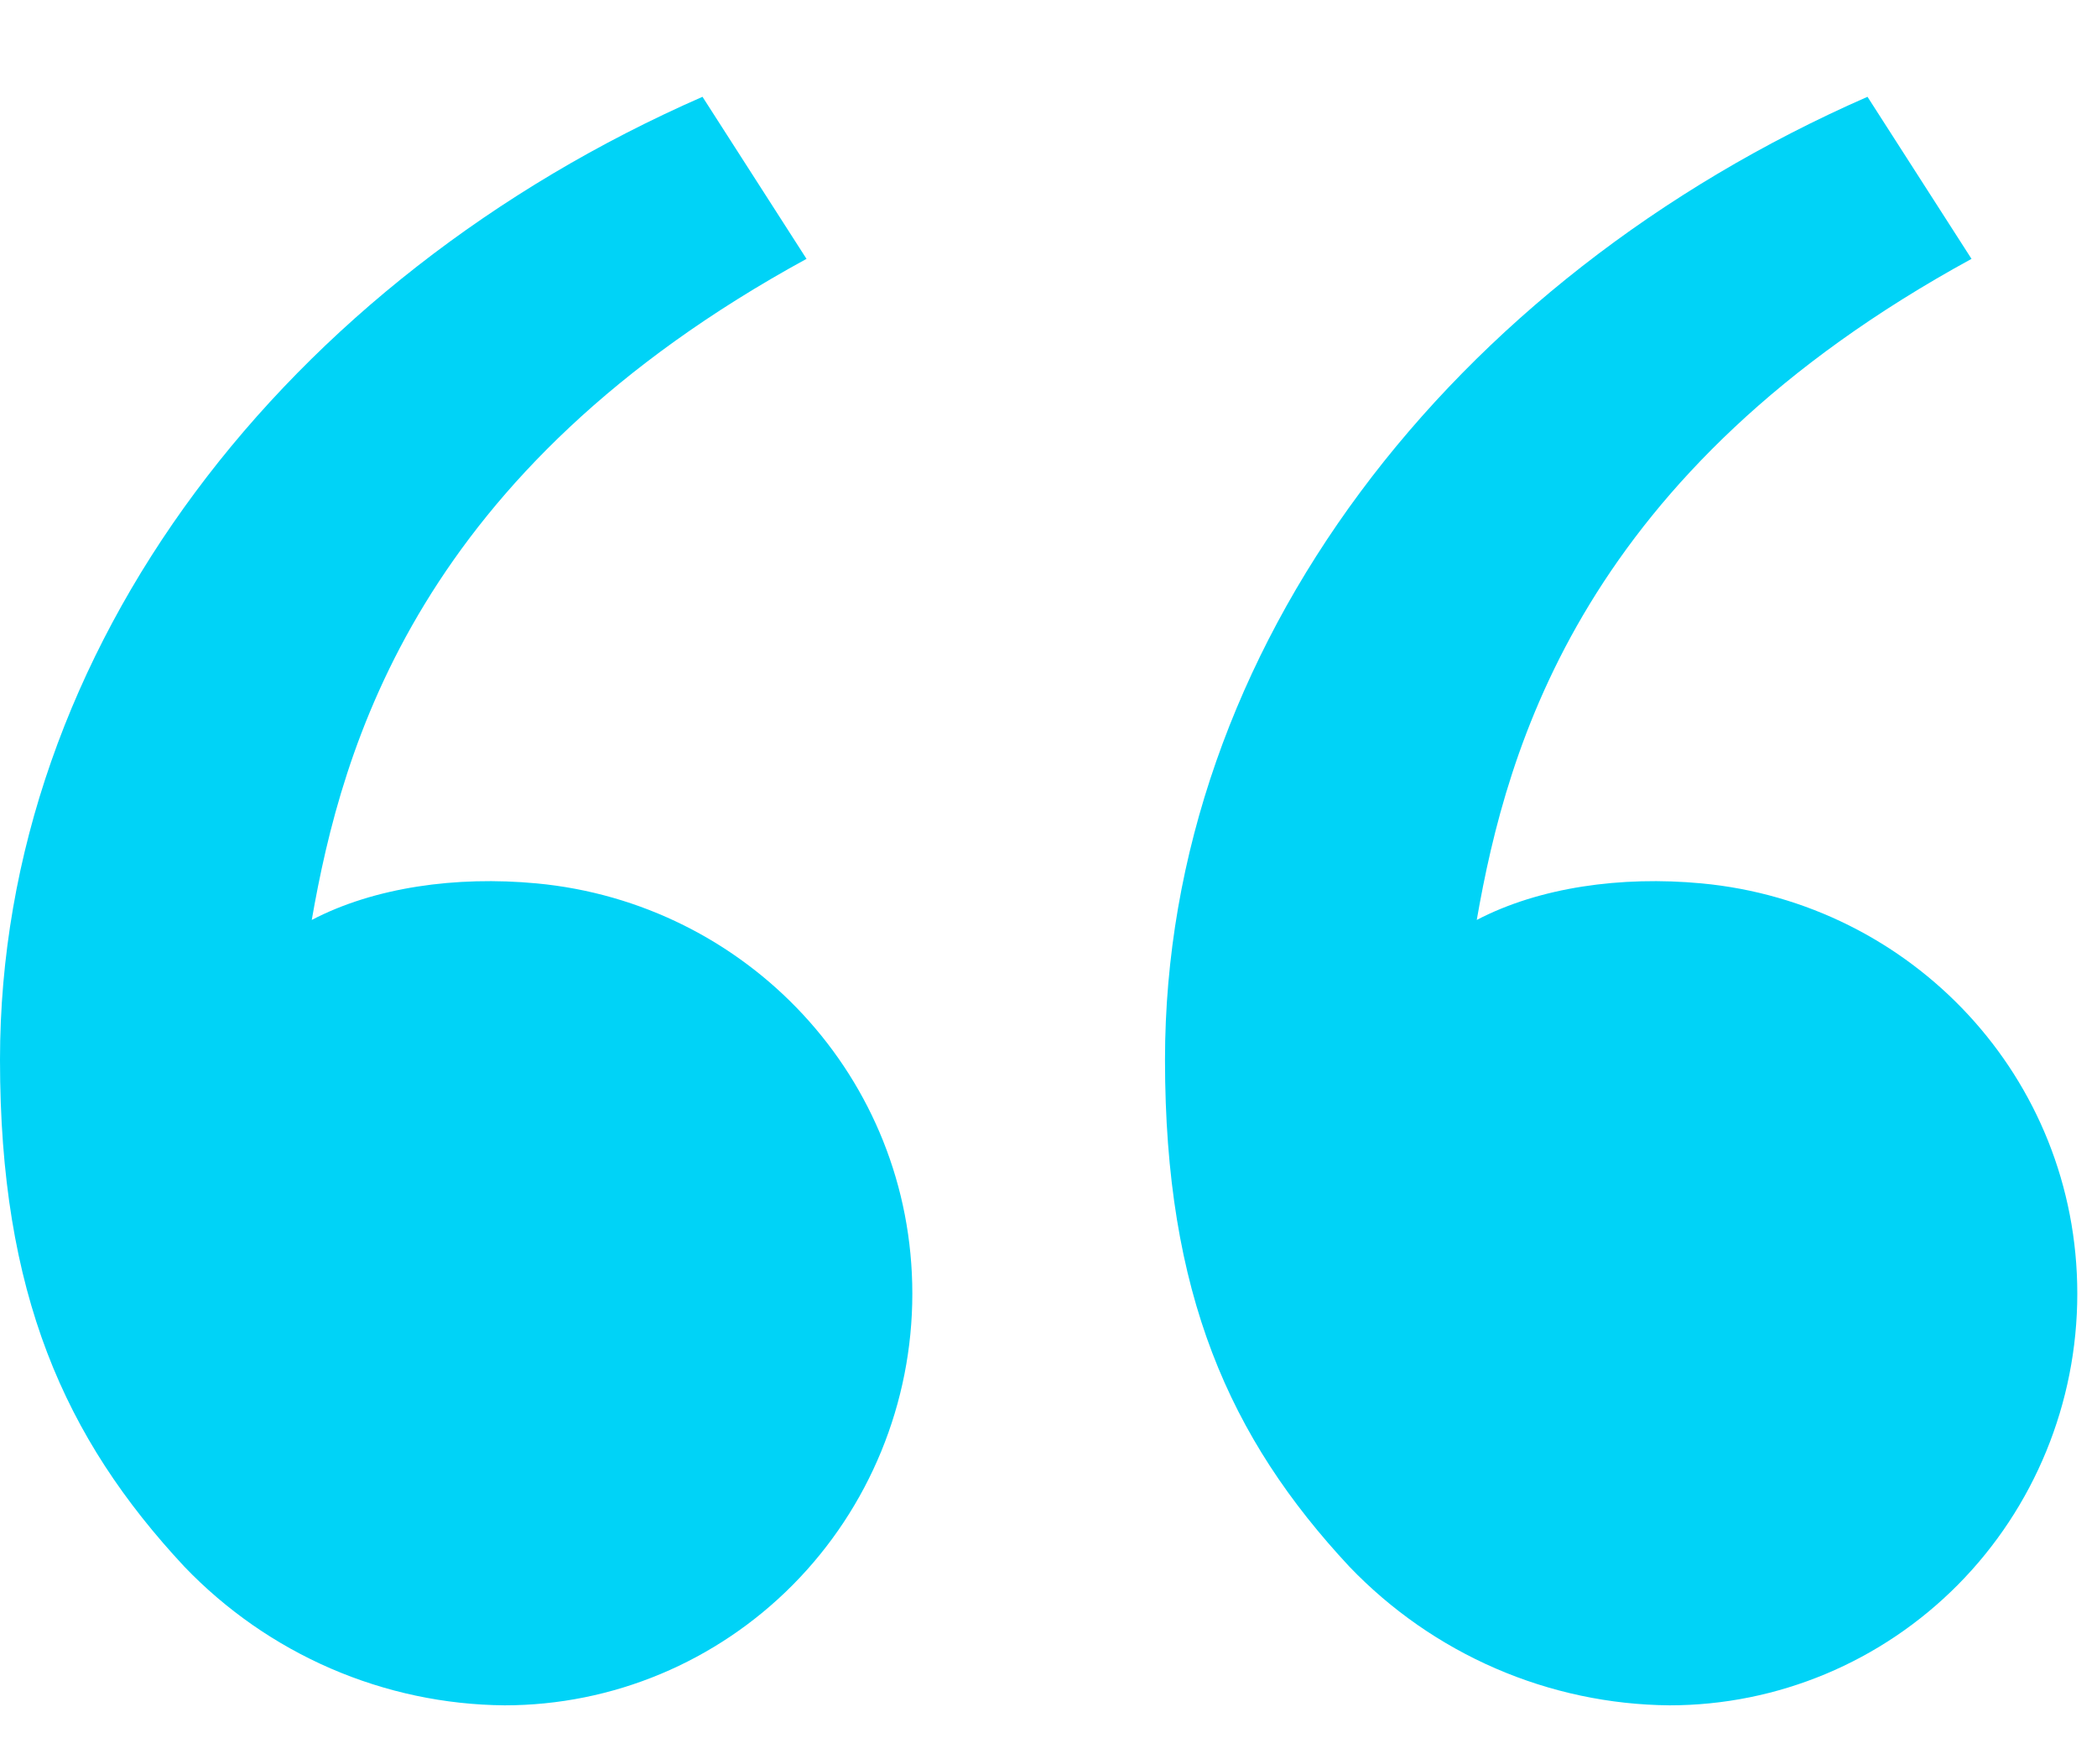 <?xml version="1.0" encoding="UTF-8"?> <svg xmlns="http://www.w3.org/2000/svg" width="63" height="53" viewBox="0 0 63 53" fill="none"><path d="M5.54 47.068C1.935 43.202 0 38.867 0 31.839C0 19.472 8.6 8.388 21.105 2.908L24.23 7.777C12.558 14.151 10.276 22.423 9.366 27.638C11.245 26.655 13.706 26.313 16.117 26.539C22.431 27.129 27.409 32.362 27.409 38.867C27.409 42.147 26.118 45.292 23.821 47.611C21.523 49.93 18.407 51.233 15.159 51.233C13.362 51.218 11.586 50.841 9.935 50.126C8.284 49.411 6.79 48.371 5.54 47.068V47.068ZM40.541 47.068C36.935 43.202 35 38.867 35 31.839C35 19.472 43.599 8.388 56.105 2.908L59.23 7.777C47.558 14.151 45.276 22.423 44.366 27.638C46.245 26.655 48.706 26.313 51.117 26.539C57.431 27.129 62.408 32.362 62.408 38.867C62.408 42.147 61.118 45.292 58.821 47.611C56.523 49.93 53.407 51.233 50.158 51.233C48.362 51.218 46.586 50.841 44.935 50.126C43.284 49.411 41.79 48.371 40.541 47.068V47.068Z" fill="#00D3F7"></path></svg> 